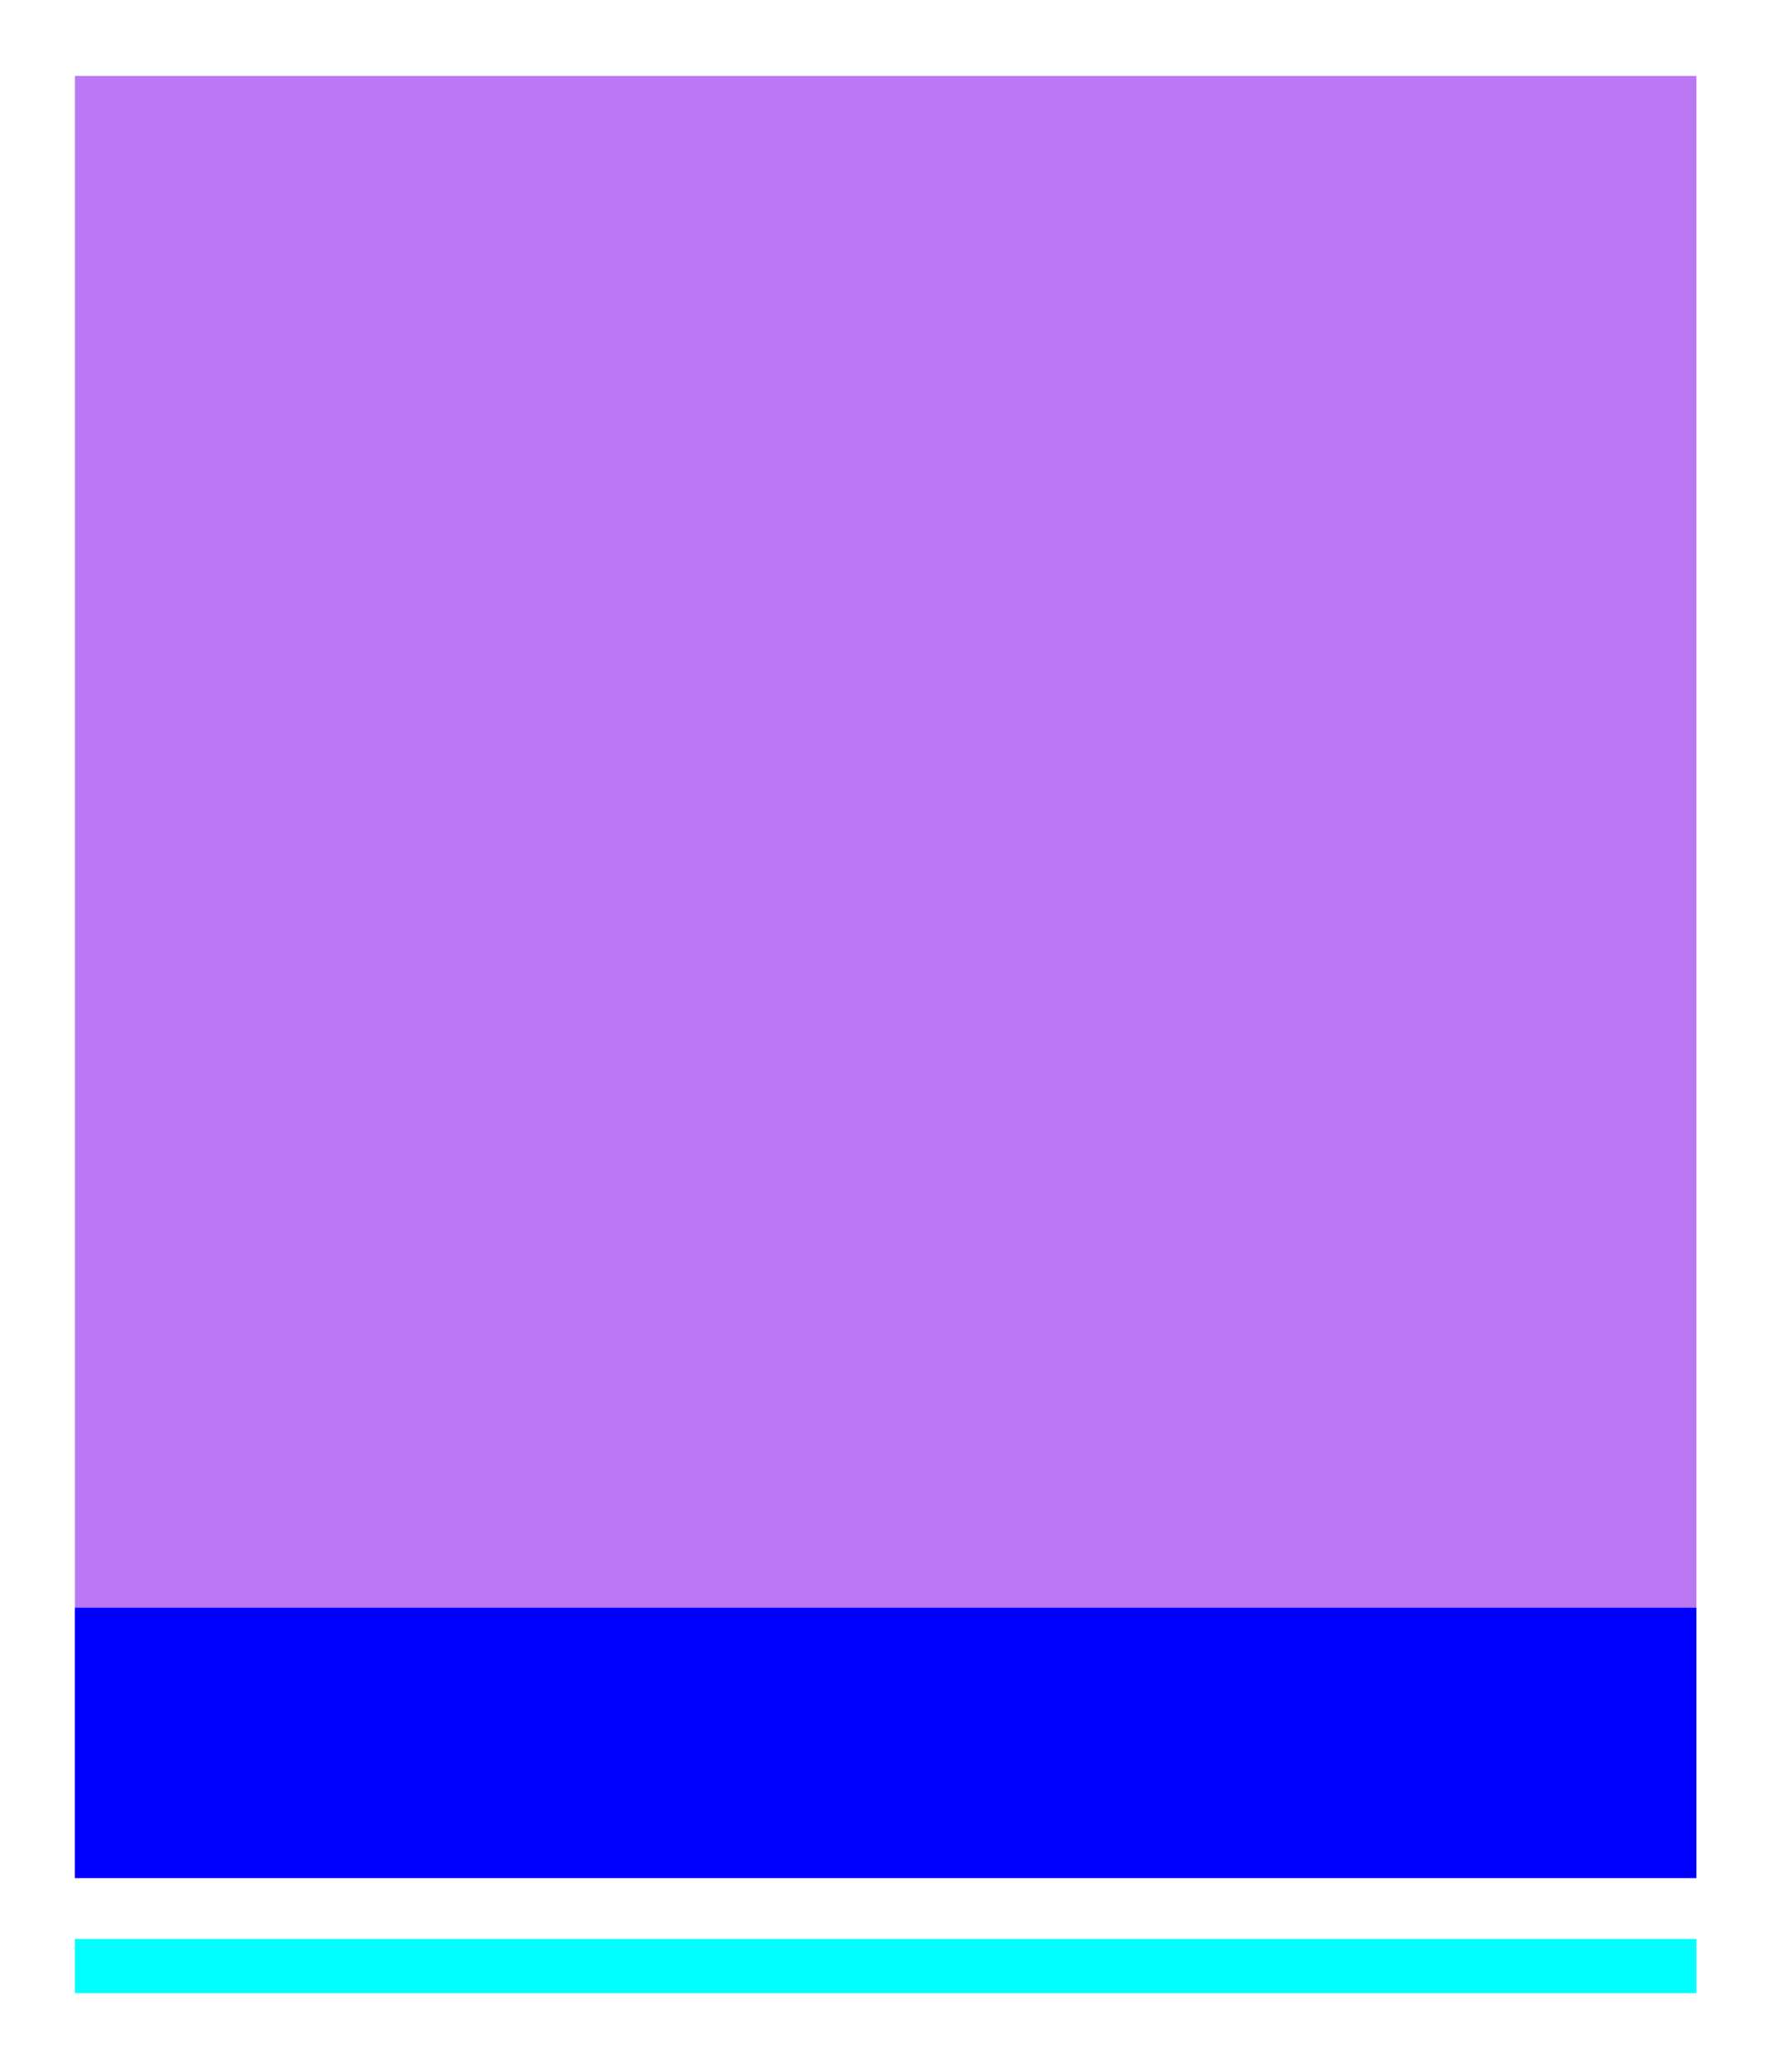 <?xml version="1.0" encoding="utf-8"?>
<!-- Generator: Adobe Illustrator 24.0.1, SVG Export Plug-In . SVG Version: 6.00 Build 0)  -->
<svg version="1.1" id="Layer_1" xmlns="http://www.w3.org/2000/svg" xmlns:xlink="http://www.w3.org/1999/xlink" x="0px" y="0px"
	 viewBox="0 0 146 170" style="enable-background:new 0 0 146 170;" xml:space="preserve">
<style type="text/css">
	.st0{fill:#BA78F4;}
	.st1{fill:#0000FF;}
	.st2{fill:#00FFFF;}
</style>
<g>
	<g>
		<rect x="6.15" y="6.23" class="st0" width="133.07" height="147.86"/>
		<rect x="6.15" y="131.91" class="st1" width="133.07" height="22.18"/>
	</g>
	<rect x="6.15" y="159.09" class="st2" width="133.07" height="4.44"/>
</g>
</svg>

